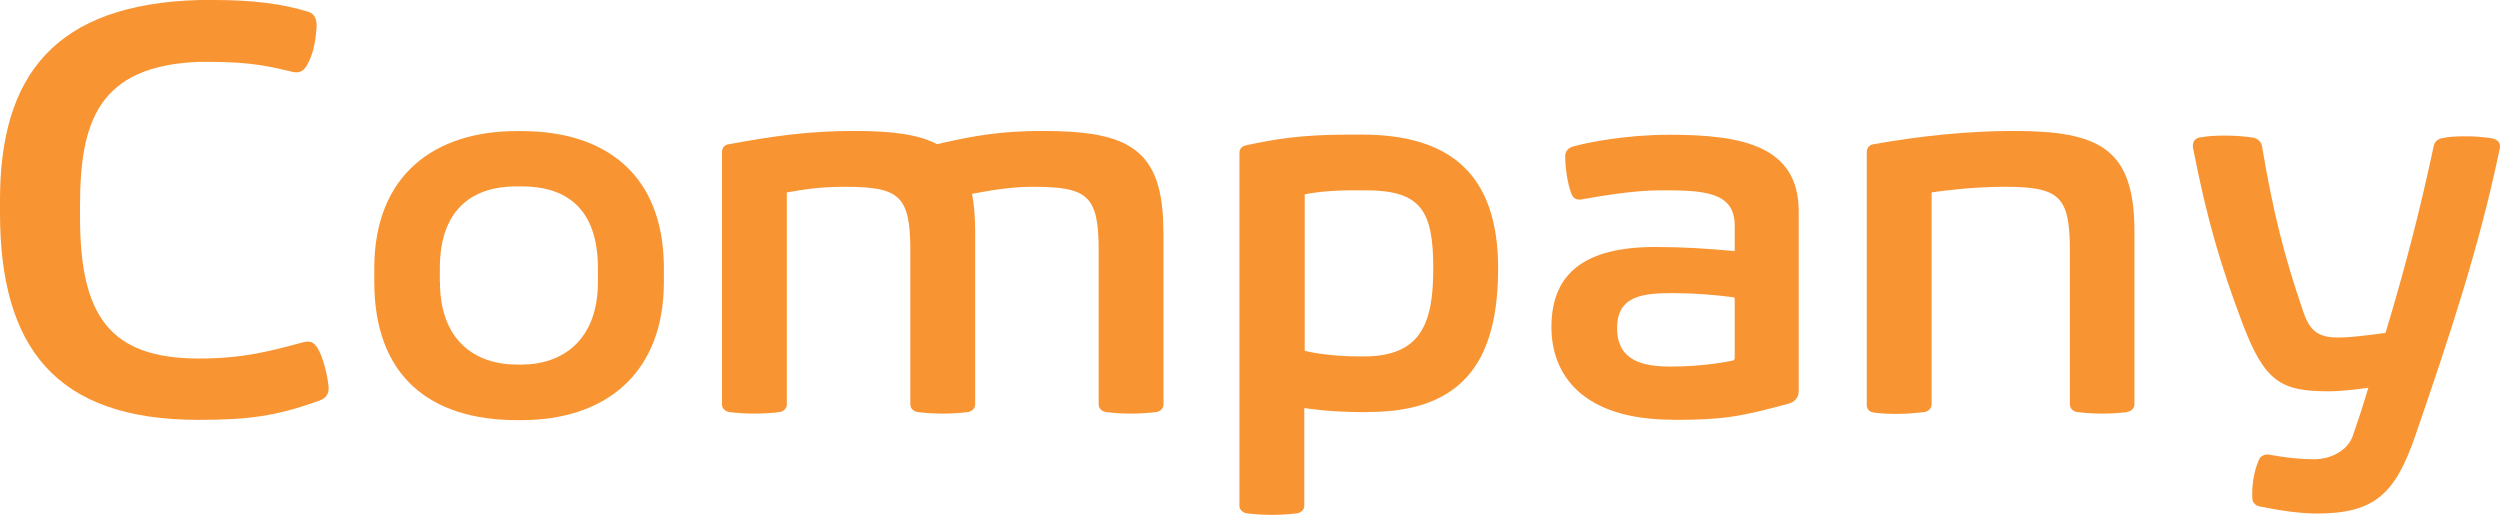 <?xml version="1.0" encoding="UTF-8"?><svg id="_イヤー_2" xmlns="http://www.w3.org/2000/svg" viewBox="0 0 177.74 36.61"><defs><style>.cls-1{fill:#f89432;}</style></defs><g id="_イライト"><g><path class="cls-1" d="M15.19,0c2.92,0,4.93,.29,6.7,.83,.61,.18,.65,.76,.61,1.19-.07,1.01-.25,1.87-.68,2.63-.29,.47-.58,.58-1.15,.43-1.22-.29-2.7-.68-5.62-.68h-.94c-7.13,.29-8.42,4.28-8.42,10.22v.83c0,6.98,2.09,10.04,8.46,10.04,3.17,0,5.11-.54,7.38-1.15,.54-.14,.79,0,1.04,.4,.36,.54,.72,1.91,.79,2.77,.04,.43-.14,.79-.65,.97-3.1,1.12-5.08,1.37-8.64,1.37C3.89,29.84,0,24.62,0,15.12v-.9C0,5.4,3.85,.29,14.18,0h1.01Z"/><path class="cls-1" d="M36.72,9.32h.36c5.98,0,10.12,3.1,10.12,9.75v.97c0,6.66-4.32,9.83-10.12,9.83h-.32c-6.23,0-10.15-3.17-10.15-9.83v-.97c0-6.66,4.32-9.75,10.12-9.75Zm-5.44,10.73c0,4.18,2.52,5.87,5.47,5.87h.32c2.92,0,5.44-1.73,5.44-5.87v-.97c0-4.36-2.34-5.83-5.44-5.83h-.36c-2.92,0-5.44,1.44-5.44,5.83v.97Z"/><path class="cls-1" d="M82.72,16.45v12.31c0,.29-.25,.5-.54,.54-1.19,.14-2.34,.14-3.53,0-.29-.04-.54-.25-.54-.54v-10.98c0-3.89-.79-4.5-4.68-4.5-1.76,0-3.31,.32-4.32,.5l-.5,.07v14.9h-3.53V10.62l1.55-.36c1.3,.65,2.09,1.76,2.48,3.53,.14,.76,.22,1.62,.22,2.66v12.31c0,.29-.25,.5-.54,.54-1.19,.14-2.34,.14-3.53,0-.29-.04-.54-.25-.54-.54v-10.98c0-3.89-.79-4.5-4.68-4.5-2.05,0-3.13,.25-4.1,.4v15.08c0,.29-.25,.5-.54,.54-1.19,.14-2.34,.14-3.53,0-.29-.04-.54-.25-.54-.54V10.83c0-.32,.18-.54,.5-.58,3.2-.58,5.62-.94,8.89-.94,2.59,0,4.54,.22,5.9,.94,2.63-.61,4.57-.94,7.49-.94,6.08,0,8.6,1.22,8.6,7.13Z"/><path class="cls-1" d="M97.3,29.3h-.47c-2.34,0-4.1-.29-4.1-.29v6.95h-4.61V10.91c0-.32,.14-.5,.47-.58,2.02-.43,3.85-.76,7.34-.76h.9c6.33,0,9.68,2.88,9.68,9.5,0,6.12-2.12,10.22-9.21,10.22Zm-8.64,7.2c1.19,.14,2.34,.14,3.53,0,.29-.04,.54-.25,.54-.54h-4.61c0,.29,.25,.5,.54,.54Zm7.99-11.16h.32c4.07,0,4.93-2.38,4.93-6.23,0-4.1-.83-5.58-4.82-5.58h-.9c-2.23,0-3.42,.29-3.42,.29v11.12s1.48,.4,3.89,.4Z"/><path class="cls-1" d="M118.94,29.84c-6.44,0-8.64-3.2-8.64-6.59,0-3.85,2.41-5.69,7.38-5.69,2.02,0,3.64,.11,5.65,.29v-1.84c0-2.41-2.3-2.48-5.25-2.48-2.09,0-4.61,.47-5.65,.65-.4,.07-.61-.14-.72-.43-.29-.79-.43-1.87-.43-2.66,0-.29,.18-.58,.58-.68,1.04-.29,3.74-.83,6.84-.83,5.15,0,9.18,.79,9.18,5.44v12.78c0,.5-.32,.79-.72,.9-3.49,.94-4.64,1.15-8.21,1.15Zm-.18-3.78c2.45,0,4.07-.36,4.46-.43,.07-.04,.11-.11,.11-.14v-4.25c0-.07-.04-.11-.11-.11-1.4-.18-2.84-.29-4.25-.29-2.09,0-4,.14-4,2.48s1.84,2.74,3.78,2.74Z"/><path class="cls-1" d="M151.23,29.3c-1.19,.14-2.34,.14-3.53,0-.29-.04-.54-.25-.54-.54v-10.98c0-3.89-.79-4.5-4.68-4.5-2.05,0-4.18,.25-5.15,.4v15.08c0,.29-.25,.5-.54,.54-1.19,.14-2.34,.18-3.53,.04-.32-.04-.54-.22-.54-.54V10.83c0-.32,.18-.54,.5-.58,3.28-.58,6.66-.94,9.93-.94,6.08,0,8.6,1.22,8.6,7.13v12.31c0,.29-.25,.5-.54,.54Z"/><path class="cls-1" d="M173.62,9.83c.43-.11,.94-.14,1.73-.14,.58,0,1.01,.04,1.62,.11,.58,.07,.83,.32,.76,.72-1.44,6.98-3.6,13.46-6.01,20.45-1.4,4.07-2.84,5.54-6.98,5.54-1.12,0-2.48-.18-4.07-.5-.29-.04-.54-.29-.54-.58-.04-.97,.11-1.91,.47-2.74,.11-.29,.47-.43,.76-.36,1.22,.22,2.2,.32,3.17,.32,1.08,0,2.38-.54,2.77-1.73,.4-1.15,.76-2.27,1.08-3.35-1.26,.18-2.3,.25-2.77,.25-3.42,0-4.61-.61-6.23-4.97-1.48-3.96-2.45-7.13-3.46-12.31-.07-.36,.07-.68,.43-.76,.58-.11,1.15-.14,1.8-.14,.72,0,1.3,.04,2.02,.14,.4,.07,.61,.36,.65,.61,.83,4.93,1.62,7.92,2.92,11.73,.4,1.19,.9,1.84,2.3,1.87,.9,.04,2.48-.18,3.56-.32,1.37-4.54,2.41-8.53,3.42-13.25,.07-.36,.25-.5,.61-.61Z"/></g></g></svg>
